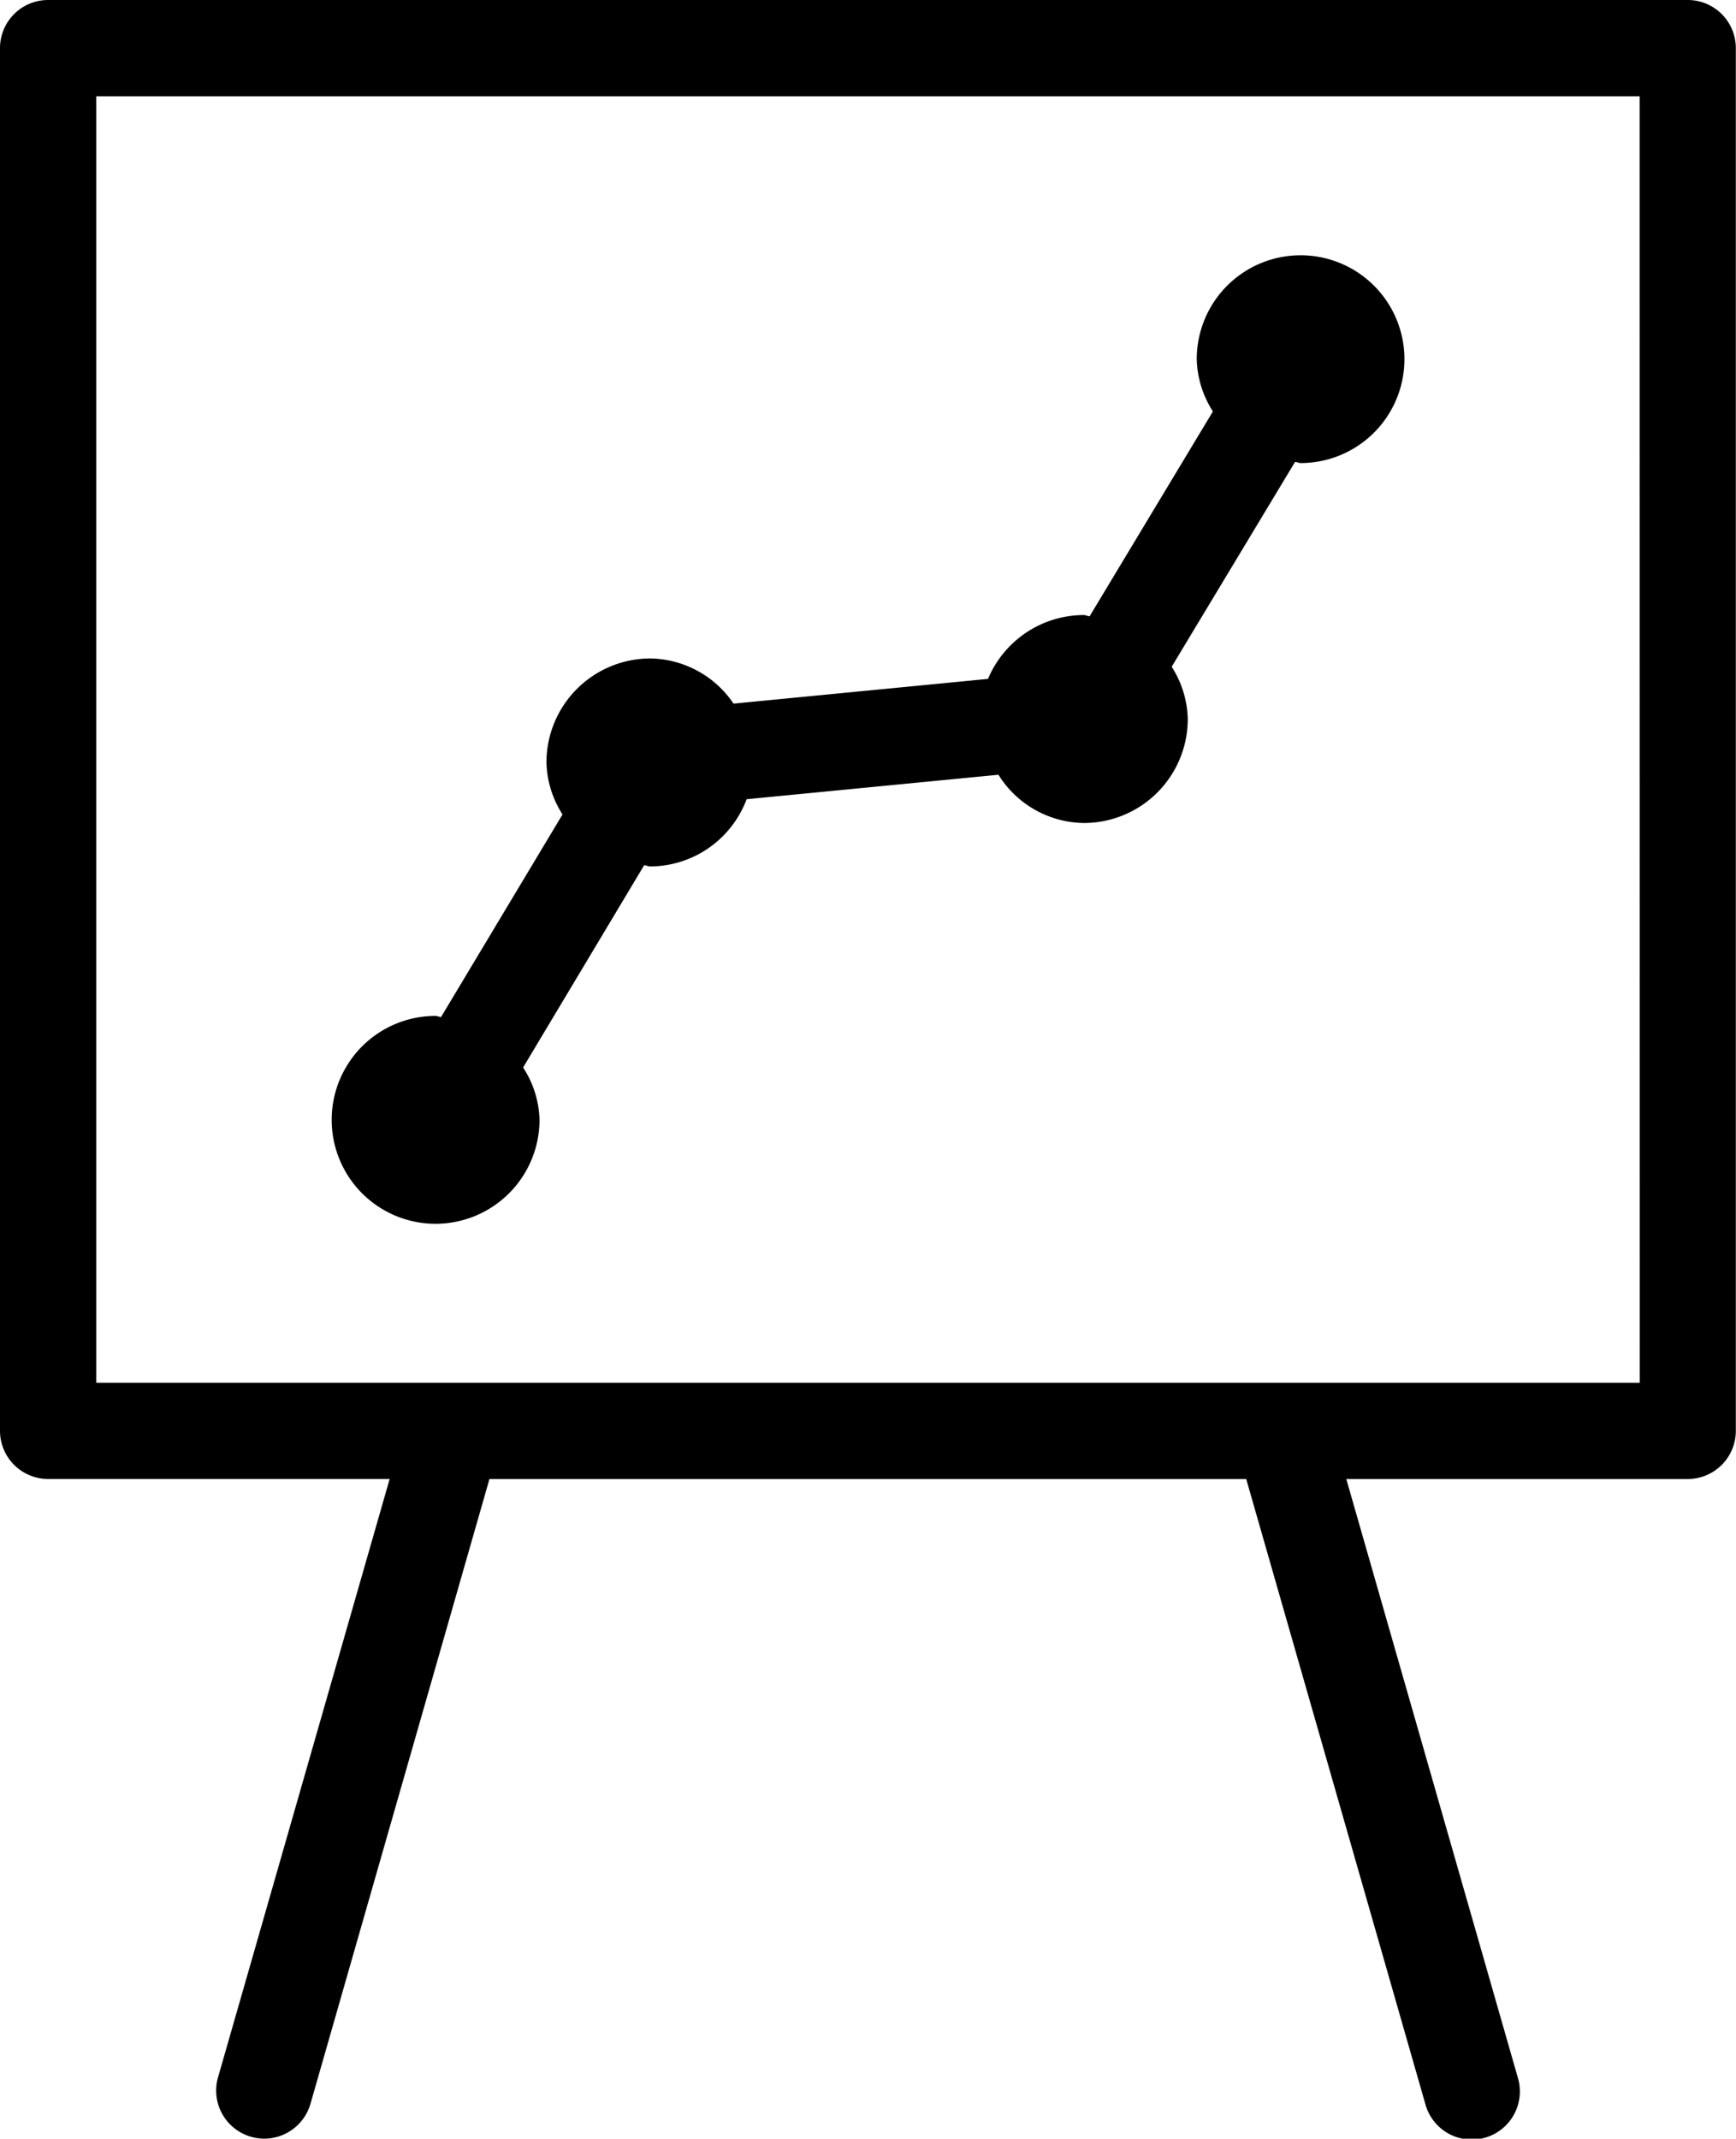 <svg id="ico-business" xmlns="http://www.w3.org/2000/svg" width="40.604" height="50" viewBox="0 0 40.604 50">
  <path id="Path_1418" data-name="Path 1418" d="M39.48,0H1.124A1.125,1.125,0,0,0,0,1.124V33.451a1.126,1.126,0,0,0,1.124,1.126H9.114L5.1,48.565a1.123,1.123,0,0,0,.772,1.391,1.1,1.1,0,0,0,.31.044,1.127,1.127,0,0,0,1.08-.816l4.186-14.606h17.7l4.188,14.606a1.125,1.125,0,1,0,2.163-.618l-4.01-13.988H39.48A1.126,1.126,0,0,0,40.6,33.451V1.124A1.125,1.125,0,0,0,39.48,0M38.353,32.327H2.251V2.251h36.1Z"/>
  <path id="Path_1419" data-name="Path 1419" d="M6.307,25.626A2.433,2.433,0,0,0,8.738,23.2a2.345,2.345,0,0,0-.384-1.228l2.831-4.728c.05,0,.092.028.14.028A2.42,2.42,0,0,0,13.582,15.7l5.89-.572a2.389,2.389,0,0,0,2,1.128A2.431,2.431,0,0,0,23.9,13.825a2.359,2.359,0,0,0-.376-1.222l2.885-4.788c.046,0,.086.026.132.026A2.429,2.429,0,1,0,24.11,5.412a2.361,2.361,0,0,0,.378,1.222l-2.883,4.788c-.048,0-.088-.028-.136-.028a2.437,2.437,0,0,0-2.241,1.493l-5.952.578a2.392,2.392,0,0,0-1.951-1.056A2.433,2.433,0,0,0,8.9,14.838a2.351,2.351,0,0,0,.376,1.218L6.435,20.792c-.044,0-.082-.026-.128-.026a2.43,2.43,0,0,0,0,4.86" transform="translate(3.881 2.985)"/>
</svg>
